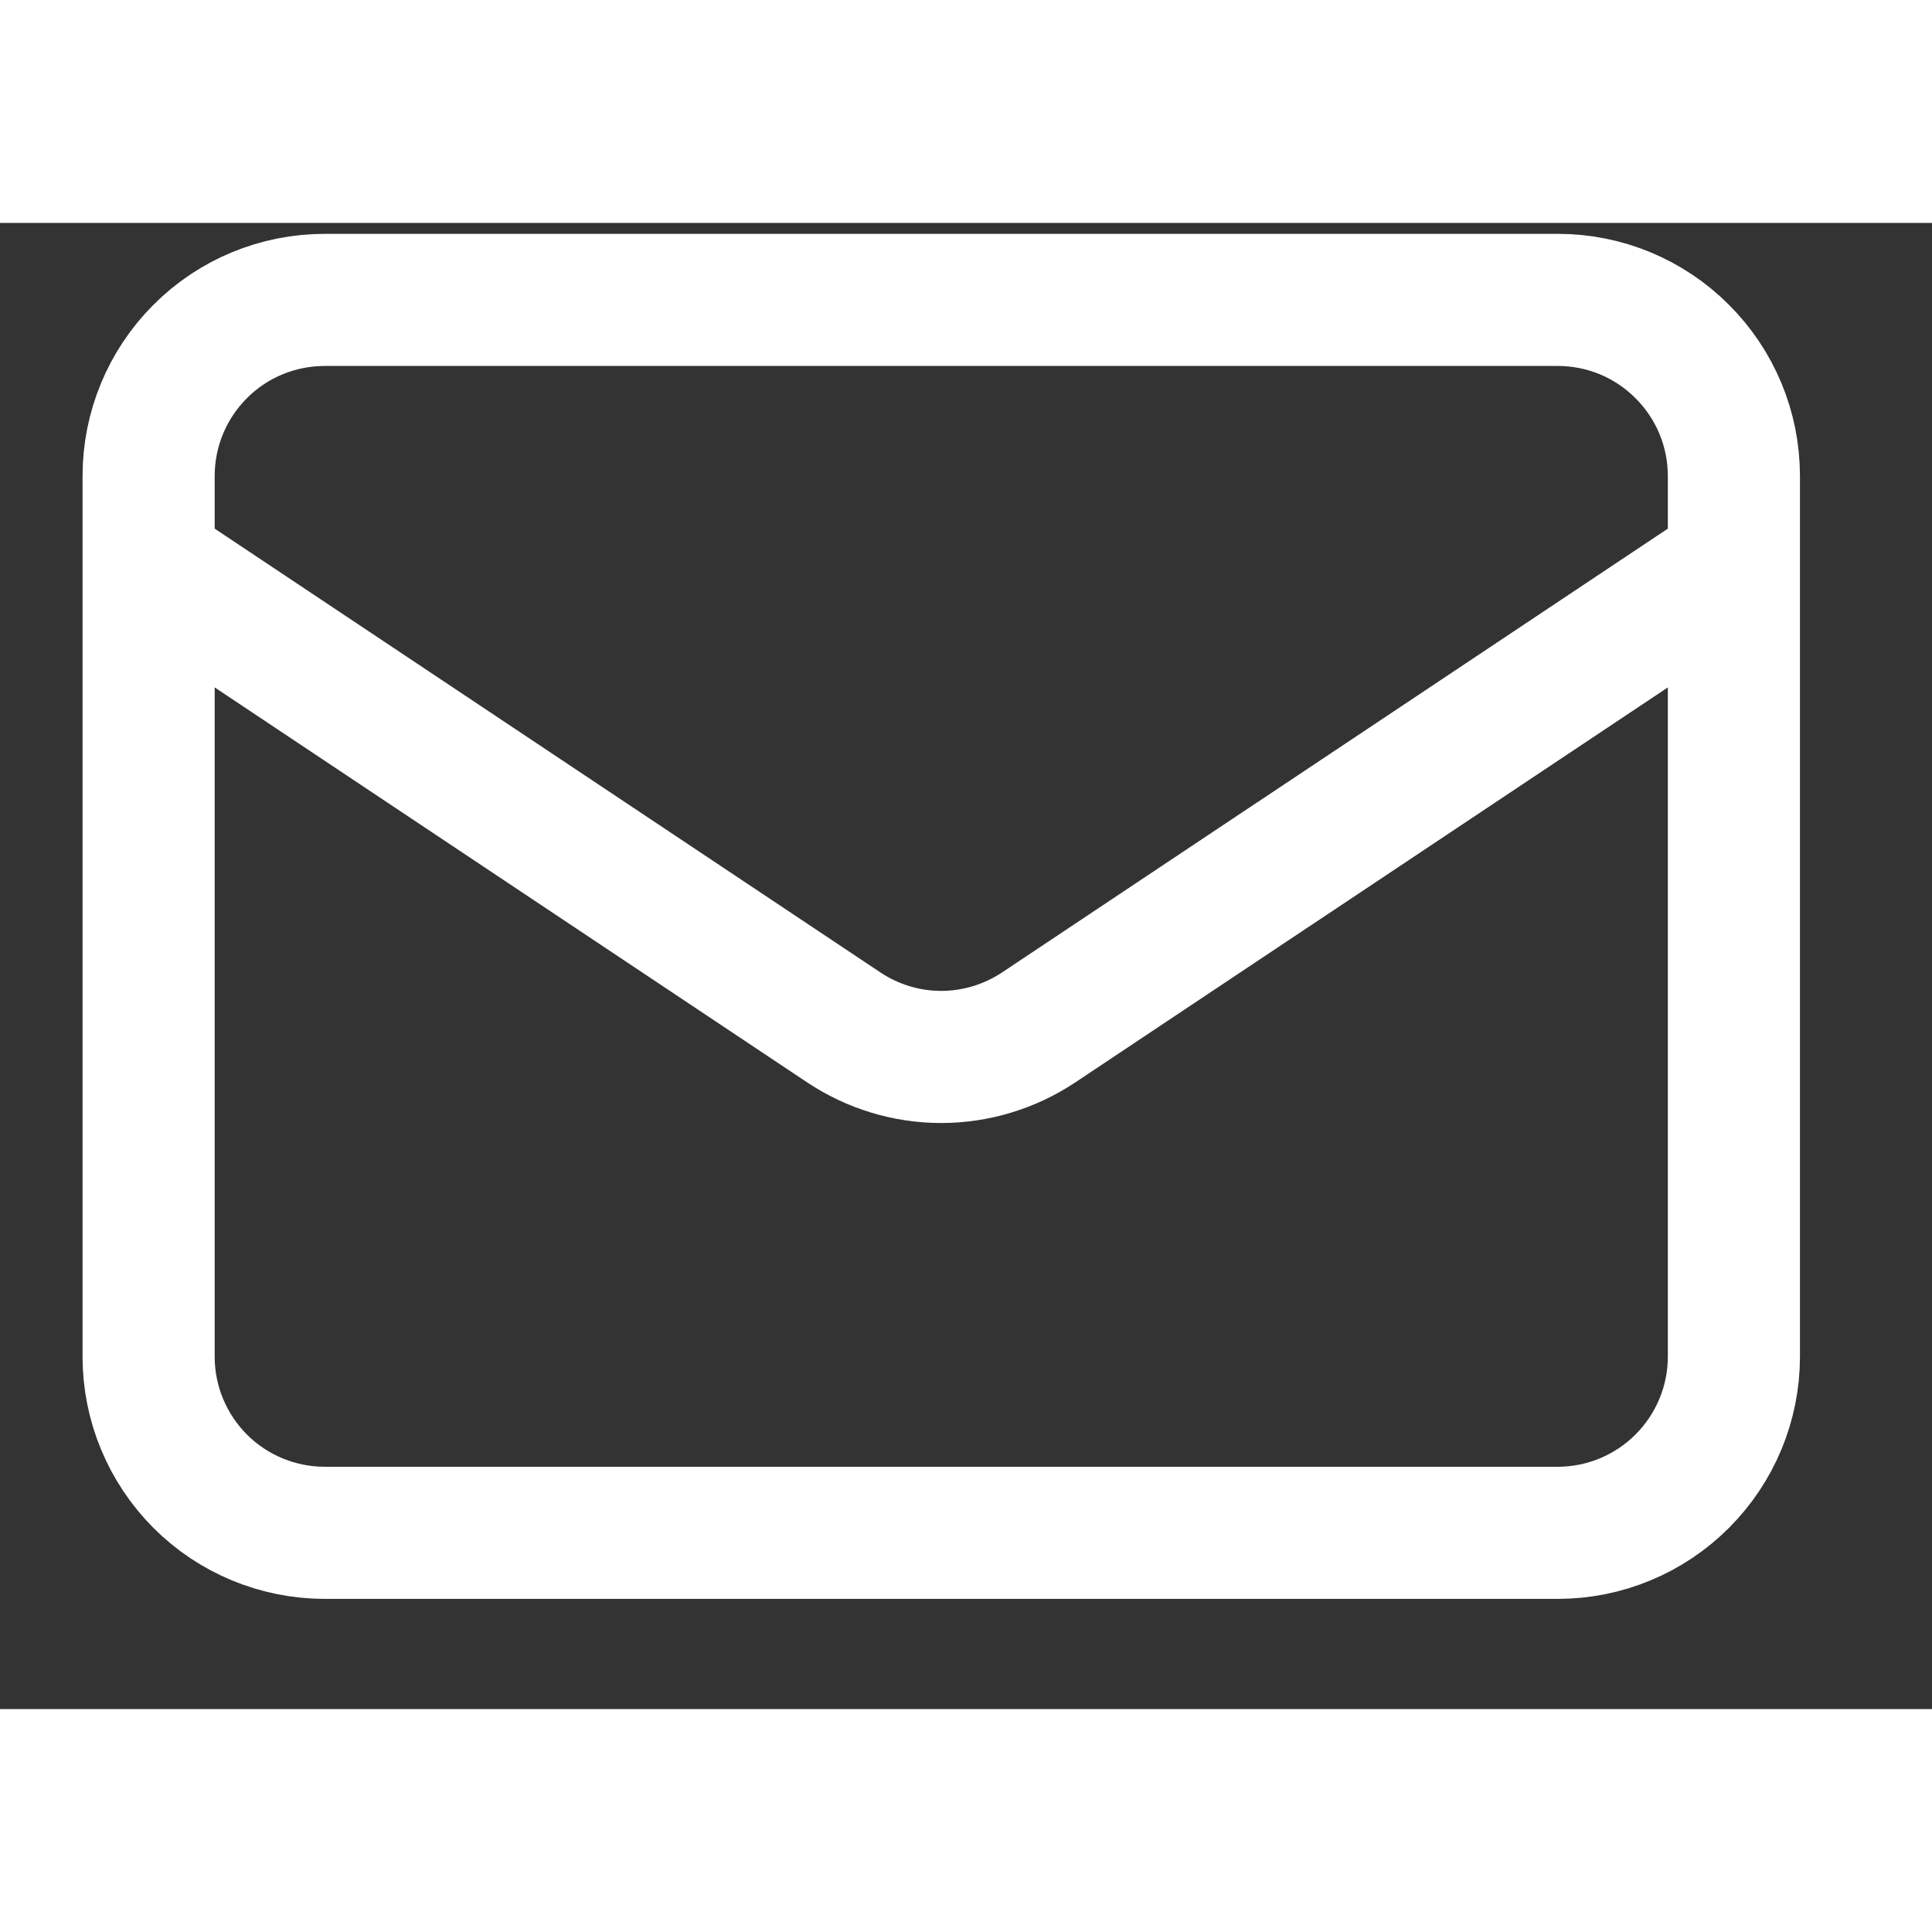 <svg width="20" height="20" viewBox="0 0 13 10" fill="none" xmlns="http://www.w3.org/2000/svg">
<rect x="0" y="0" width="13" height="10" fill="#333333" stroke="none"/>
<path d="M1 2.295L5.676 5.412C5.87 5.542 6.099 5.612 6.333 5.612C6.567 5.612 6.796 5.542 6.991 5.412L11.667 2.295M2.185 8.814H10.482C10.796 8.814 11.097 8.689 11.319 8.467C11.542 8.244 11.667 7.943 11.667 7.629V1.703C11.667 1.388 11.542 1.087 11.319 0.865C11.097 0.642 10.796 0.518 10.482 0.518H2.185C1.871 0.518 1.569 0.642 1.347 0.865C1.125 1.087 1 1.388 1 1.703V7.629C1 7.943 1.125 8.244 1.347 8.467C1.569 8.689 1.871 8.814 2.185 8.814Z" stroke="white" stroke-width="0.889" stroke-linecap="round" stroke-linejoin="round"/>
</svg>
